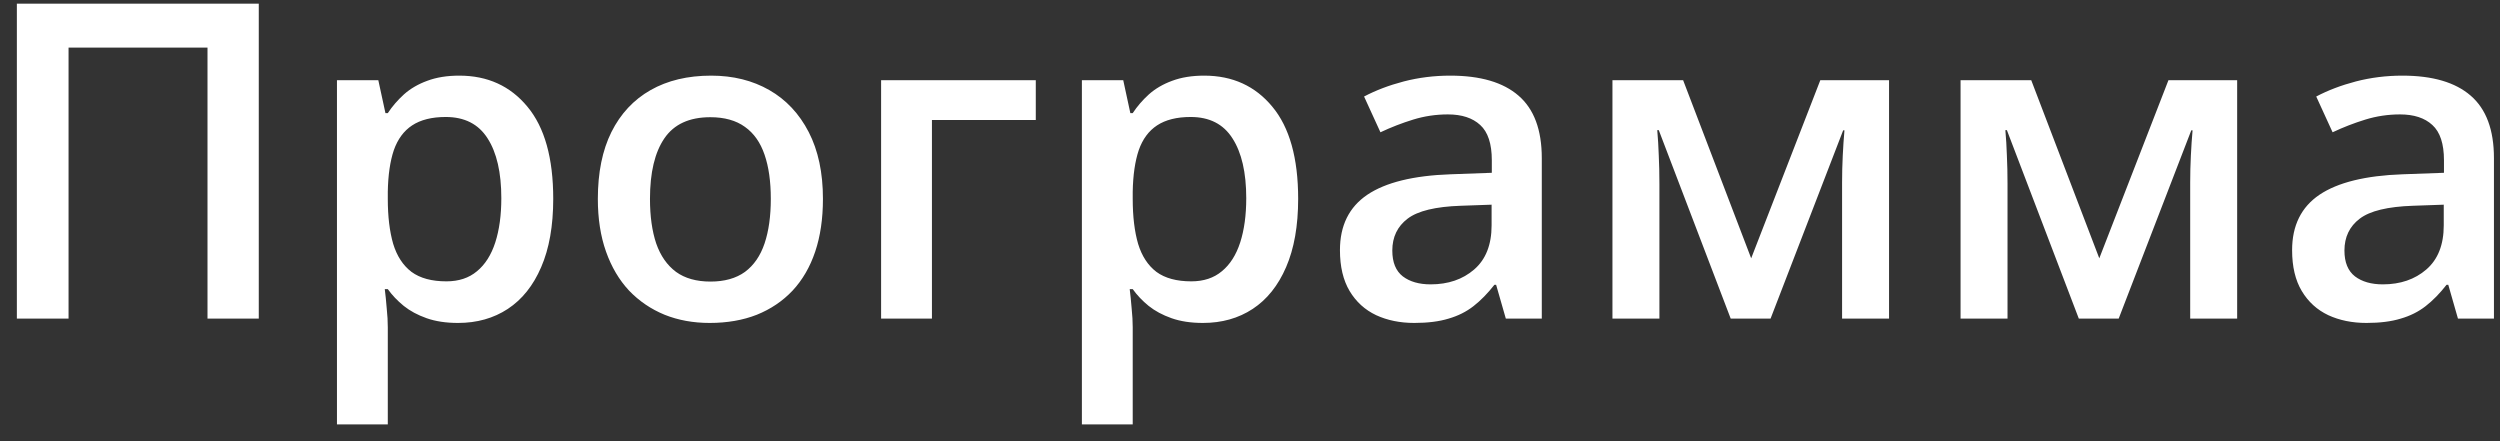 <?xml version="1.0" encoding="UTF-8"?> <svg xmlns="http://www.w3.org/2000/svg" width="102" height="18" viewBox="0 0 102 18" fill="none"><rect x="0" y="0" width="102" height="18" fill="#333333" stroke="none"/> <path d="M0.688 13V0.15H10.558V13H8.466V1.943H2.797V13H0.688ZM18.74 3.086C19.895 3.086 20.82 3.508 21.518 4.352C22.221 5.195 22.572 6.449 22.572 8.113C22.572 9.215 22.408 10.144 22.08 10.899C21.758 11.649 21.304 12.218 20.718 12.604C20.138 12.985 19.461 13.176 18.688 13.176C18.195 13.176 17.768 13.111 17.404 12.982C17.041 12.854 16.73 12.687 16.473 12.481C16.215 12.271 15.998 12.042 15.822 11.796H15.699C15.729 12.03 15.755 12.291 15.778 12.578C15.808 12.859 15.822 13.117 15.822 13.352V17.315H13.748V3.271H15.435L15.726 4.615H15.822C16.004 4.34 16.224 4.085 16.481 3.851C16.745 3.616 17.061 3.432 17.431 3.297C17.806 3.156 18.242 3.086 18.74 3.086ZM18.186 4.773C17.618 4.773 17.161 4.888 16.815 5.116C16.476 5.339 16.227 5.676 16.068 6.127C15.916 6.578 15.834 7.144 15.822 7.823V8.113C15.822 8.834 15.896 9.446 16.042 9.95C16.194 10.448 16.443 10.829 16.789 11.093C17.141 11.351 17.615 11.479 18.213 11.479C18.717 11.479 19.133 11.342 19.461 11.066C19.795 10.791 20.044 10.398 20.208 9.889C20.372 9.379 20.454 8.778 20.454 8.087C20.454 7.038 20.267 6.224 19.892 5.644C19.523 5.063 18.954 4.773 18.186 4.773ZM33.576 8.113C33.576 8.922 33.471 9.64 33.26 10.267C33.049 10.894 32.741 11.424 32.337 11.857C31.933 12.285 31.446 12.613 30.878 12.842C30.31 13.065 29.668 13.176 28.953 13.176C28.285 13.176 27.673 13.065 27.116 12.842C26.56 12.613 26.076 12.285 25.666 11.857C25.262 11.424 24.948 10.894 24.726 10.267C24.503 9.64 24.392 8.922 24.392 8.113C24.392 7.041 24.576 6.133 24.945 5.389C25.32 4.639 25.854 4.067 26.545 3.675C27.236 3.282 28.06 3.086 29.015 3.086C29.911 3.086 30.702 3.282 31.388 3.675C32.073 4.067 32.609 4.639 32.996 5.389C33.383 6.139 33.576 7.047 33.576 8.113ZM26.519 8.113C26.519 8.822 26.604 9.429 26.773 9.933C26.949 10.437 27.219 10.823 27.582 11.093C27.945 11.356 28.414 11.488 28.988 11.488C29.562 11.488 30.031 11.356 30.395 11.093C30.758 10.823 31.024 10.437 31.194 9.933C31.364 9.429 31.449 8.822 31.449 8.113C31.449 7.404 31.364 6.804 31.194 6.312C31.024 5.813 30.758 5.436 30.395 5.178C30.031 4.914 29.56 4.782 28.98 4.782C28.124 4.782 27.5 5.069 27.107 5.644C26.715 6.218 26.519 7.041 26.519 8.113ZM42.26 3.271V4.896H38.023V13H35.949V3.271H42.26ZM49.133 3.086C50.287 3.086 51.213 3.508 51.91 4.352C52.613 5.195 52.965 6.449 52.965 8.113C52.965 9.215 52.801 10.144 52.473 10.899C52.15 11.649 51.696 12.218 51.11 12.604C50.53 12.985 49.853 13.176 49.08 13.176C48.588 13.176 48.16 13.111 47.797 12.982C47.434 12.854 47.123 12.687 46.865 12.481C46.607 12.271 46.391 12.042 46.215 11.796H46.092C46.121 12.03 46.148 12.291 46.171 12.578C46.2 12.859 46.215 13.117 46.215 13.352V17.315H44.141V3.271H45.828L46.118 4.615H46.215C46.397 4.34 46.616 4.085 46.874 3.851C47.138 3.616 47.454 3.432 47.823 3.297C48.198 3.156 48.635 3.086 49.133 3.086ZM48.579 4.773C48.011 4.773 47.554 4.888 47.208 5.116C46.868 5.339 46.619 5.676 46.461 6.127C46.309 6.578 46.227 7.144 46.215 7.823V8.113C46.215 8.834 46.288 9.446 46.435 9.95C46.587 10.448 46.836 10.829 47.182 11.093C47.533 11.351 48.008 11.479 48.605 11.479C49.109 11.479 49.525 11.342 49.853 11.066C50.188 10.791 50.437 10.398 50.601 9.889C50.765 9.379 50.847 8.778 50.847 8.087C50.847 7.038 50.659 6.224 50.284 5.644C49.915 5.063 49.347 4.773 48.579 4.773ZM59.17 3.086C60.4 3.086 61.329 3.358 61.956 3.903C62.589 4.448 62.905 5.298 62.905 6.452V13H61.438L61.042 11.62H60.972C60.696 11.972 60.412 12.262 60.119 12.49C59.826 12.719 59.486 12.889 59.1 13C58.719 13.117 58.253 13.176 57.702 13.176C57.122 13.176 56.603 13.07 56.147 12.859C55.69 12.643 55.329 12.315 55.065 11.875C54.802 11.435 54.67 10.879 54.67 10.205C54.67 9.203 55.042 8.45 55.786 7.946C56.536 7.442 57.667 7.164 59.179 7.111L60.866 7.05V6.54C60.866 5.866 60.708 5.386 60.392 5.099C60.081 4.812 59.642 4.668 59.073 4.668C58.587 4.668 58.115 4.738 57.658 4.879C57.201 5.02 56.756 5.192 56.322 5.397L55.654 3.938C56.129 3.687 56.668 3.481 57.272 3.323C57.881 3.165 58.514 3.086 59.17 3.086ZM60.857 8.351L59.601 8.395C58.569 8.43 57.846 8.605 57.43 8.922C57.014 9.238 56.806 9.672 56.806 10.223C56.806 10.703 56.949 11.055 57.236 11.277C57.523 11.494 57.901 11.602 58.37 11.602C59.085 11.602 59.677 11.4 60.145 10.996C60.62 10.586 60.857 9.985 60.857 9.194V8.351ZM77.073 3.271V13H75.157V7.445C75.157 7.082 75.166 6.719 75.184 6.355C75.201 5.992 75.225 5.646 75.254 5.318H75.201L72.239 13H70.613L67.678 5.31H67.616C67.645 5.644 67.666 5.989 67.678 6.347C67.695 6.704 67.704 7.091 67.704 7.507V13H65.788V3.271H68.671L71.448 10.539L74.269 3.271H77.073ZM91.276 3.271V13H89.36V7.445C89.36 7.082 89.369 6.719 89.387 6.355C89.404 5.992 89.428 5.646 89.457 5.318H89.404L86.442 13H84.816L81.881 5.31H81.819C81.849 5.644 81.869 5.989 81.881 6.347C81.898 6.704 81.907 7.091 81.907 7.507V13H79.991V3.271H82.874L85.651 10.539L88.473 3.271H91.276ZM98.018 3.086C99.248 3.086 100.177 3.358 100.804 3.903C101.437 4.448 101.753 5.298 101.753 6.452V13H100.285L99.89 11.62H99.819C99.544 11.972 99.26 12.262 98.967 12.49C98.674 12.719 98.334 12.889 97.947 13C97.566 13.117 97.101 13.176 96.55 13.176C95.97 13.176 95.451 13.07 94.994 12.859C94.537 12.643 94.177 12.315 93.913 11.875C93.649 11.435 93.518 10.879 93.518 10.205C93.518 9.203 93.89 8.45 94.634 7.946C95.384 7.442 96.515 7.164 98.026 7.111L99.714 7.05V6.54C99.714 5.866 99.556 5.386 99.239 5.099C98.929 4.812 98.489 4.668 97.921 4.668C97.435 4.668 96.963 4.738 96.506 4.879C96.049 5.02 95.603 5.192 95.17 5.397L94.502 3.938C94.977 3.687 95.516 3.481 96.119 3.323C96.728 3.165 97.361 3.086 98.018 3.086ZM99.705 8.351L98.448 8.395C97.417 8.43 96.693 8.605 96.277 8.922C95.861 9.238 95.653 9.672 95.653 10.223C95.653 10.703 95.797 11.055 96.084 11.277C96.371 11.494 96.749 11.602 97.218 11.602C97.933 11.602 98.524 11.4 98.993 10.996C99.468 10.586 99.705 9.985 99.705 9.194V8.351Z" fill="white"></path> </svg> 